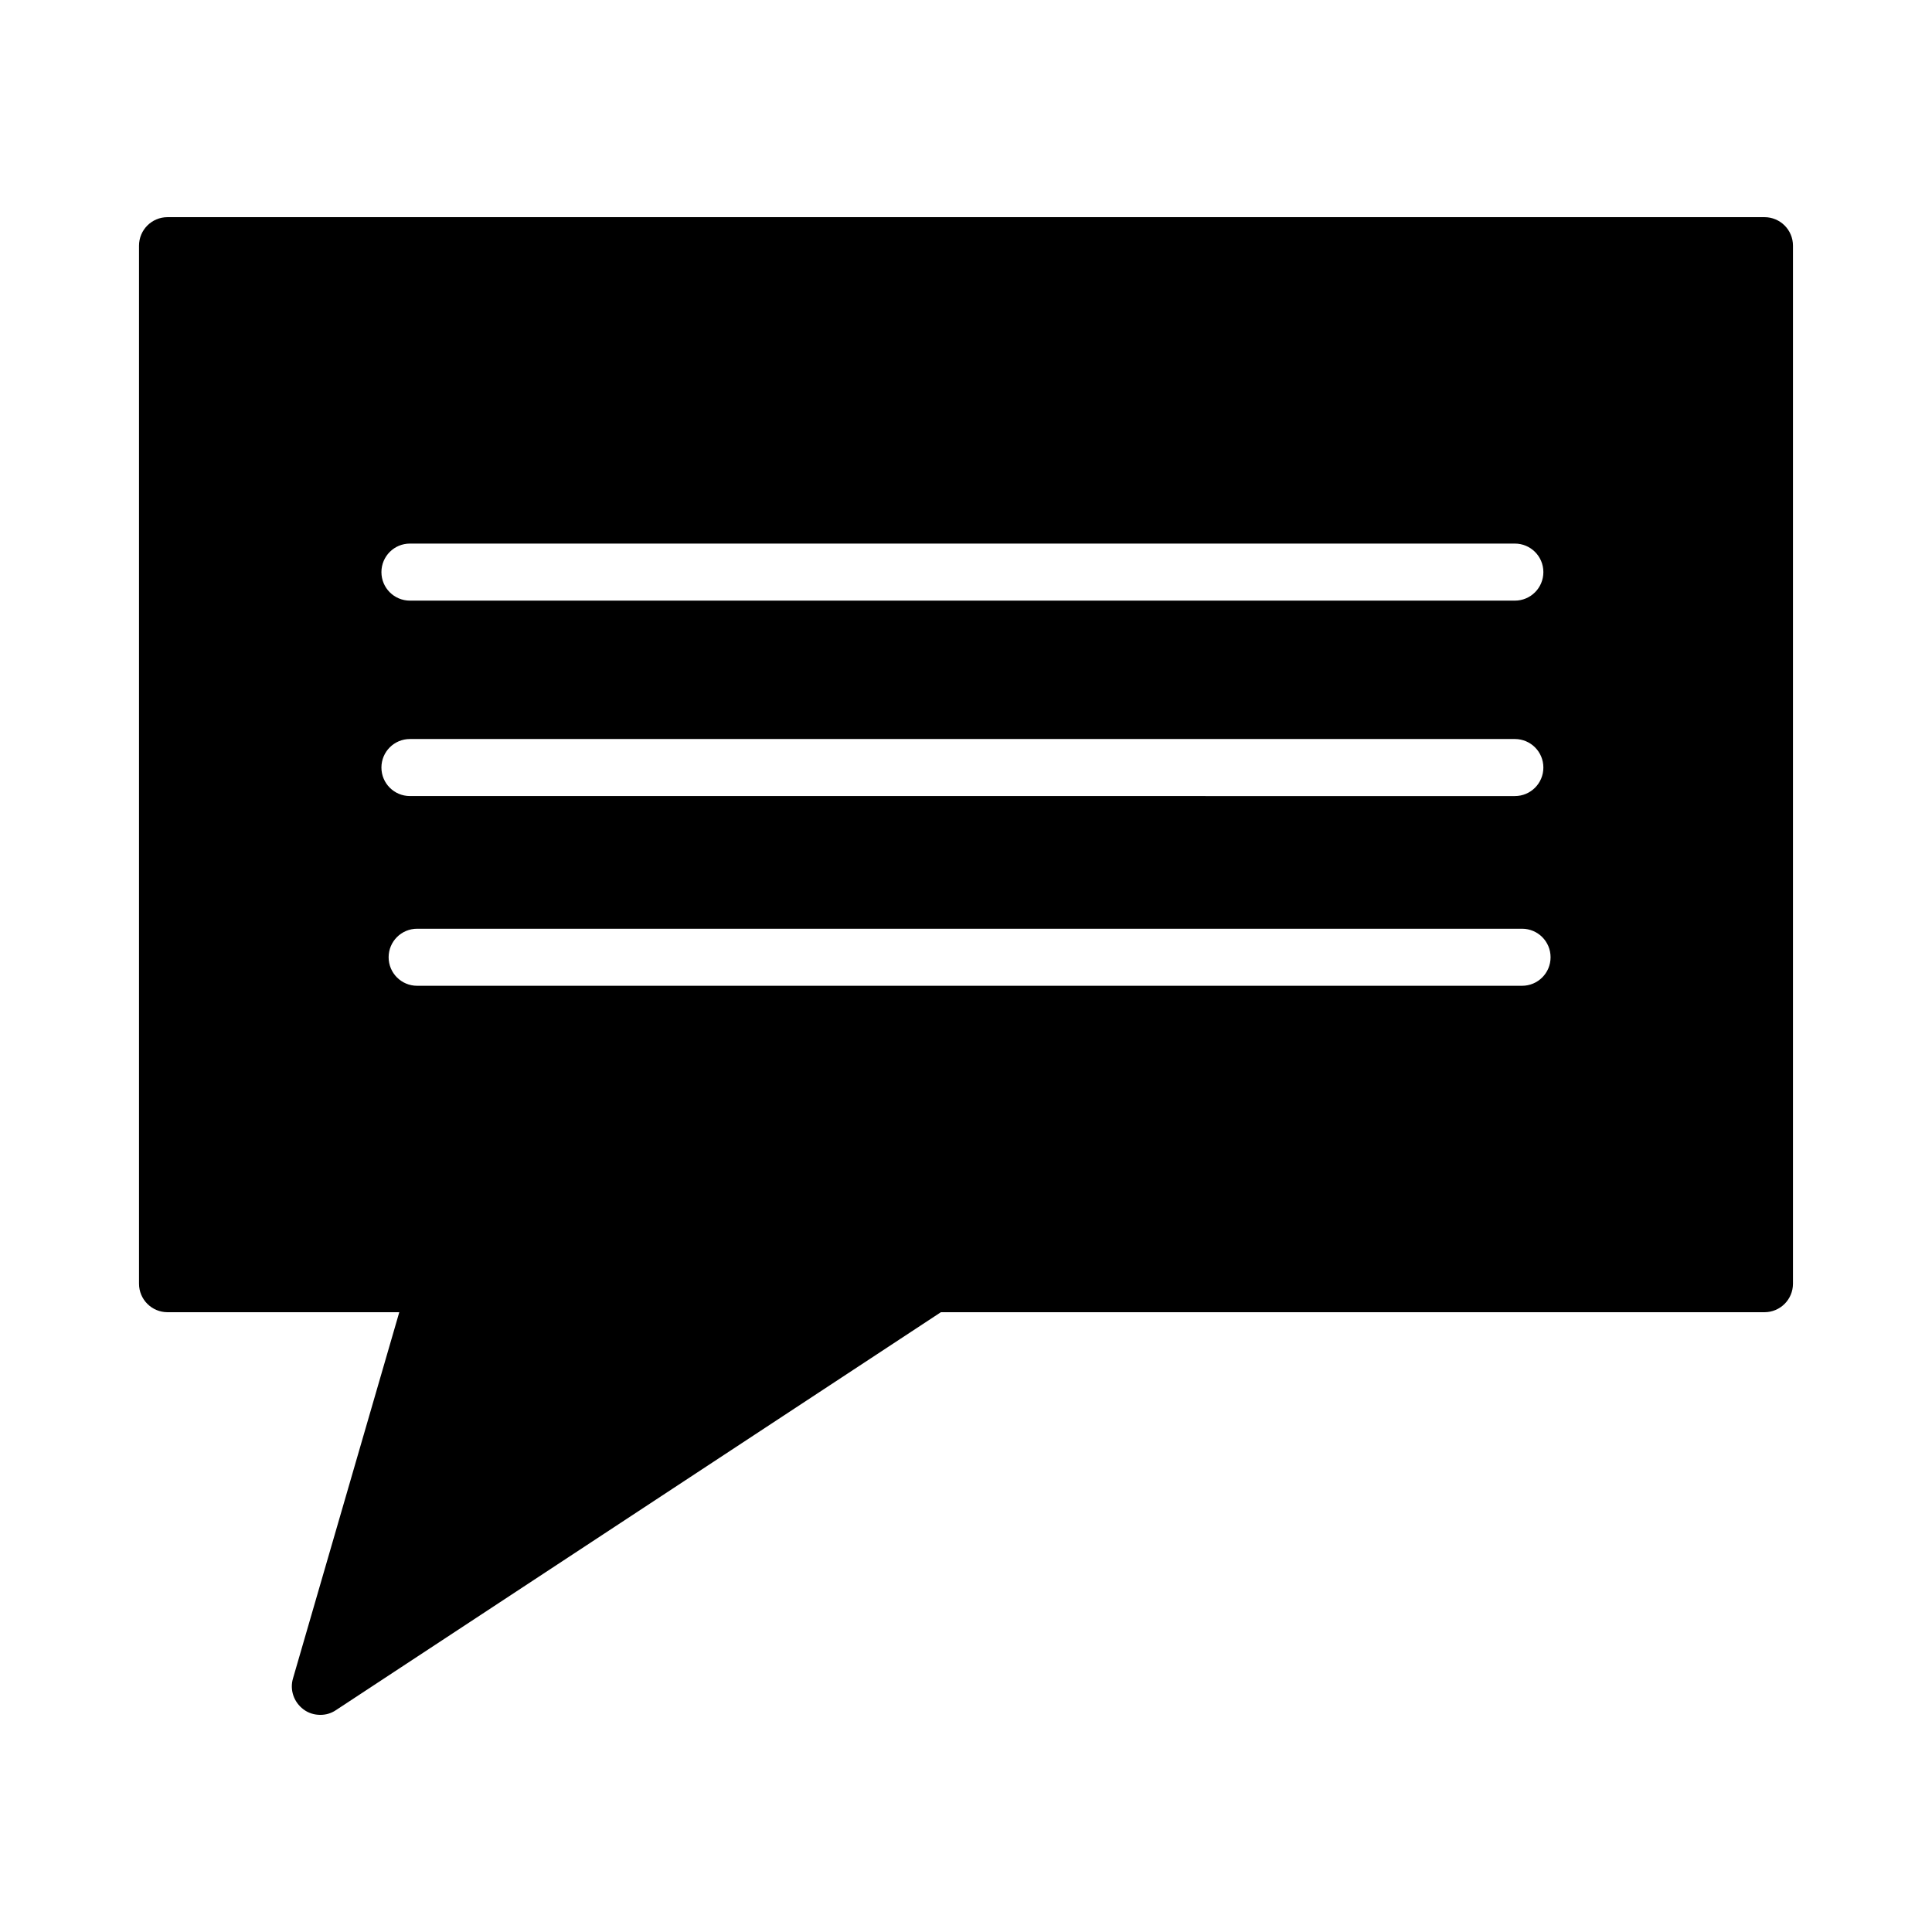<?xml version="1.0" encoding="UTF-8"?>
<!-- The Best Svg Icon site in the world: iconSvg.co, Visit us! https://iconsvg.co -->
<svg fill="#000000" width="800px" height="800px" version="1.1" viewBox="144 144 512 512" xmlns="http://www.w3.org/2000/svg">
 <path d="m611.6 201.55h-423.2c-4.18 0-7.559 3.375-7.559 7.559v275.08c0 4.18 3.375 7.559 7.559 7.559h61.414l-28.164 97.035c-0.906 3.023 0.203 6.297 2.769 8.211 1.309 1.008 2.922 1.461 4.484 1.461 1.461 0 2.871-0.402 4.133-1.258l160.31-105.45h218.25c4.18 0 7.559-3.375 7.559-7.559v-275.08c0-4.184-3.375-7.559-7.559-7.559zm-358.96 86.504h292.81c4.18 0 7.559 3.375 7.559 7.559 0 4.18-3.375 7.559-7.559 7.559h-292.81c-4.18 0-7.559-3.375-7.559-7.559 0.004-4.184 3.379-7.559 7.559-7.559zm0 51.793h292.81c4.18 0 7.559 3.375 7.559 7.559 0 4.18-3.375 7.559-7.559 7.559l-292.81-0.004c-4.18 0-7.559-3.375-7.559-7.559 0.004-4.18 3.379-7.555 7.559-7.555zm294.73 65.395h-292.82c-4.18 0-7.559-3.375-7.559-7.559 0-4.18 3.375-7.559 7.559-7.559h292.81c4.18 0 7.559 3.375 7.559 7.559 0.004 4.184-3.375 7.559-7.555 7.559z"/>
</svg>